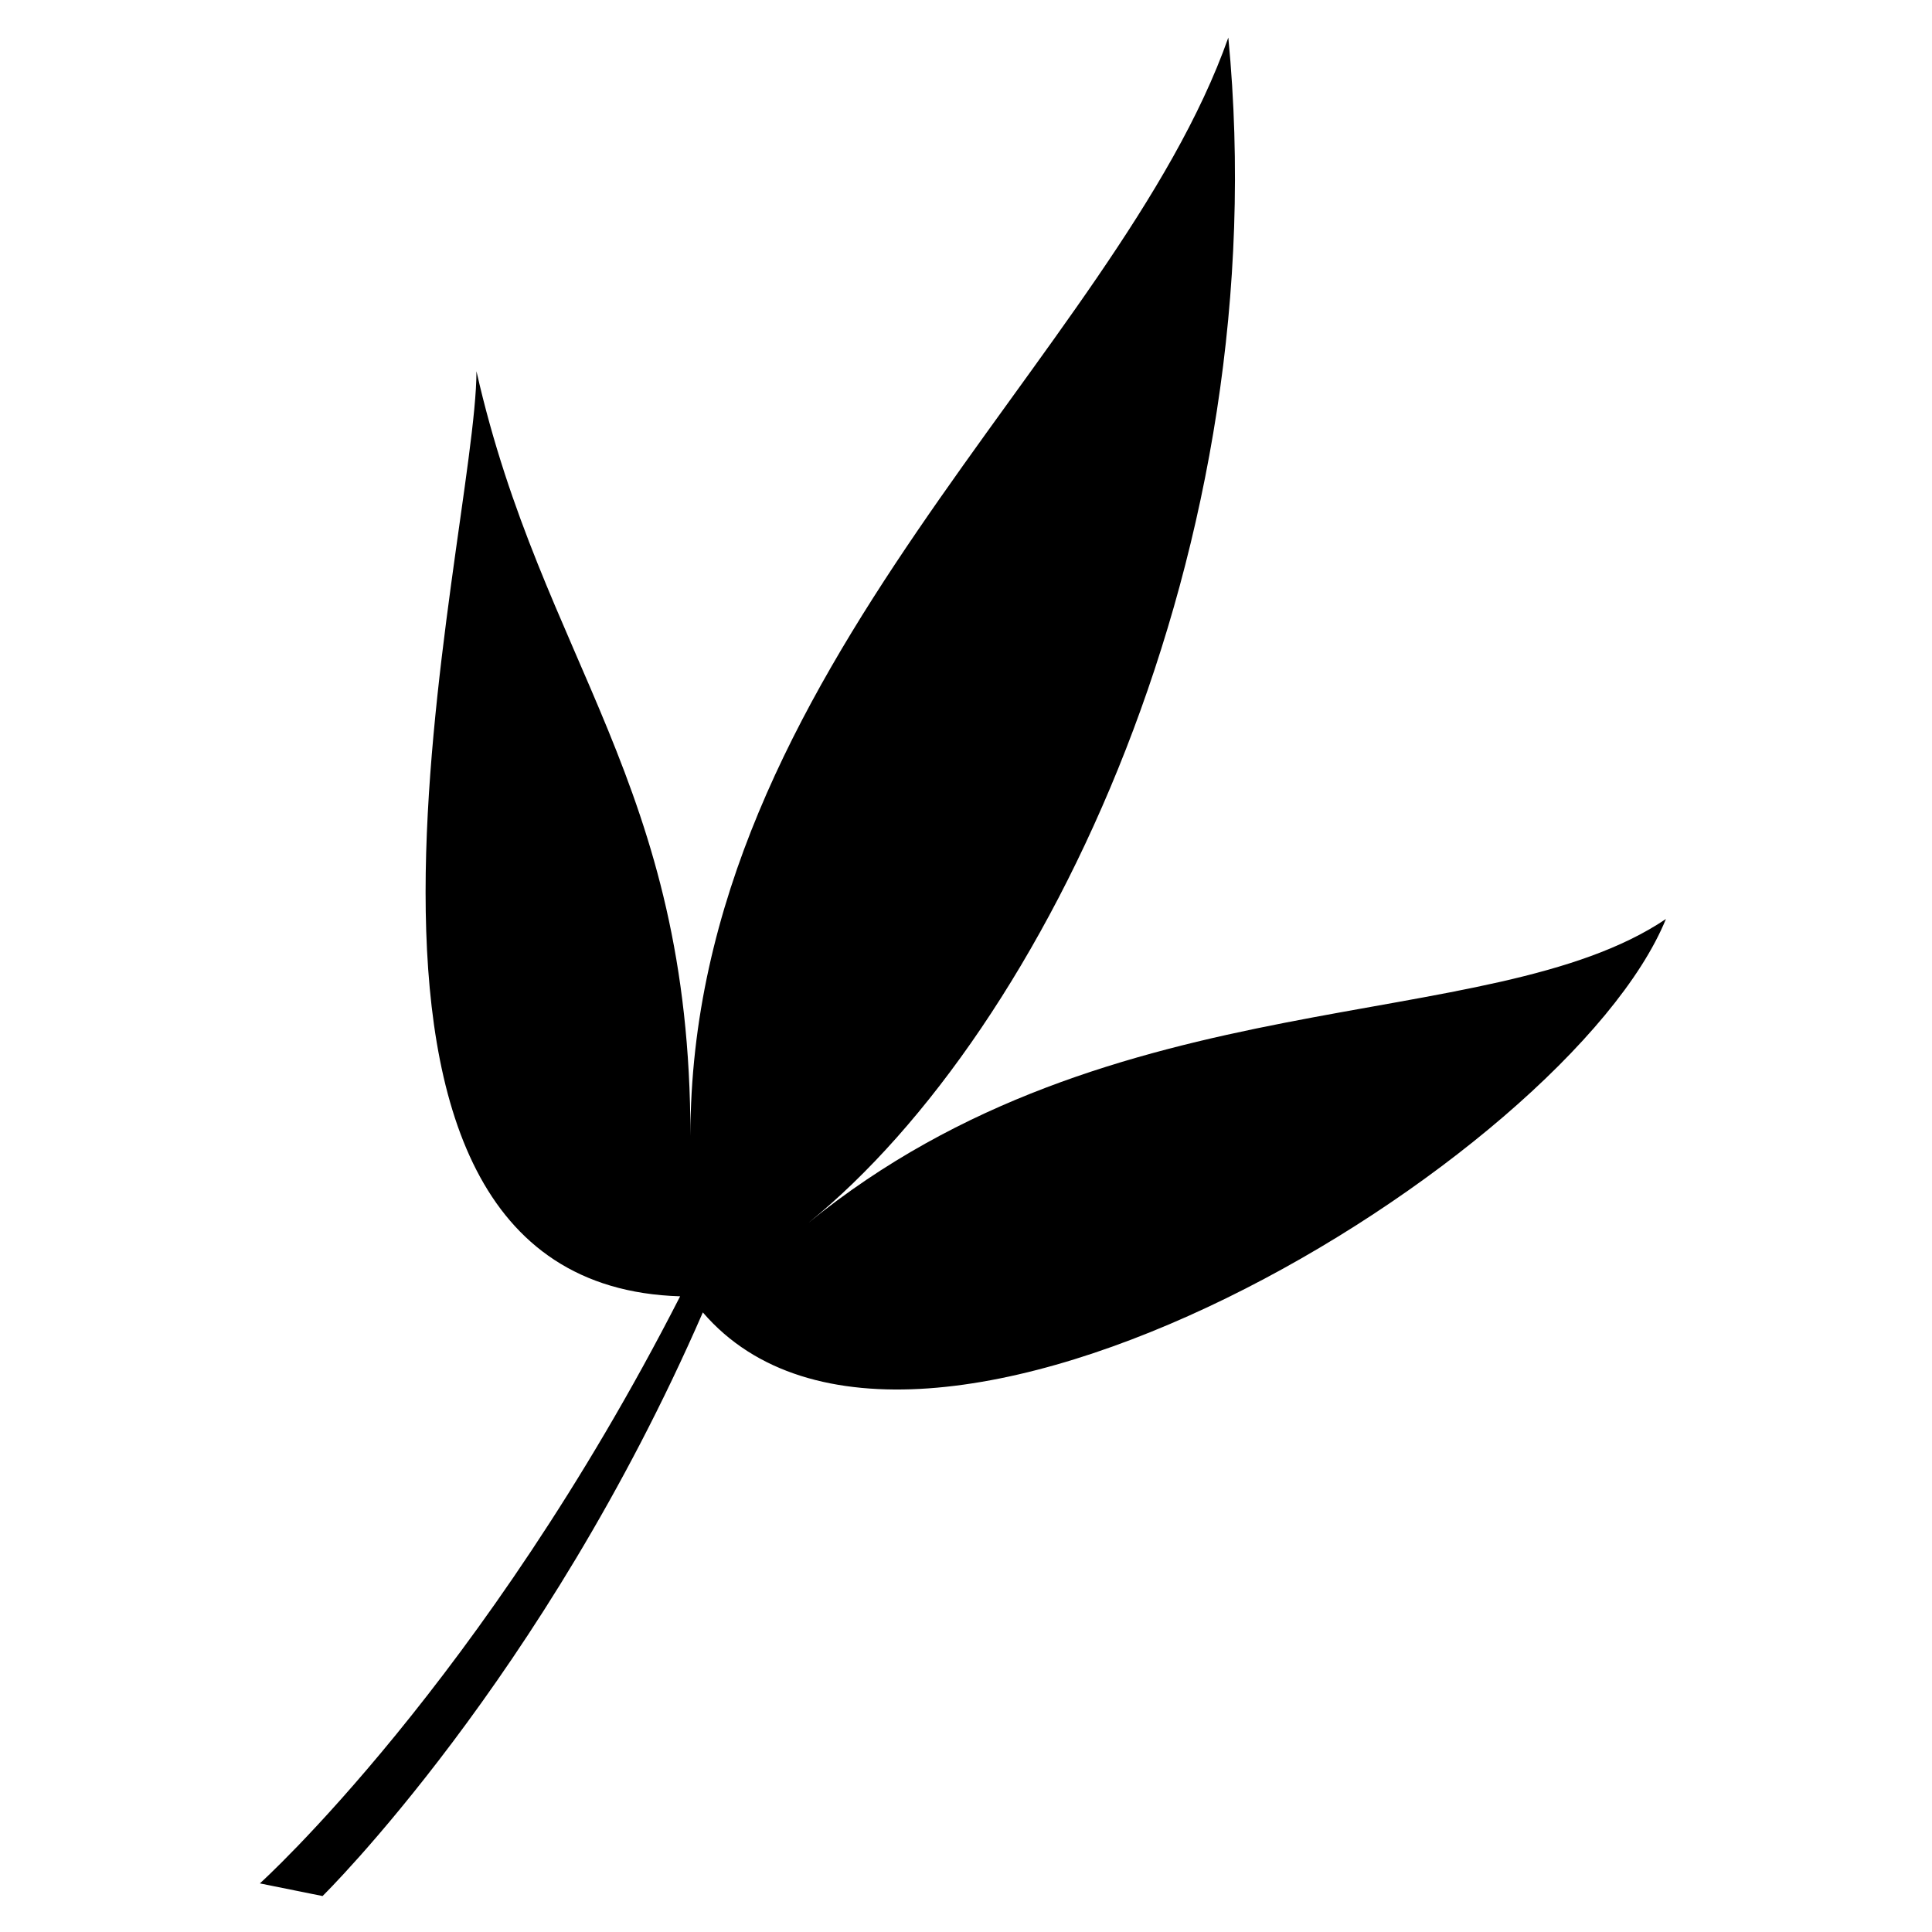 <?xml version="1.0" encoding="UTF-8"?>
<!-- Uploaded to: SVG Repo, www.svgrepo.com, Generator: SVG Repo Mixer Tools -->
<svg fill="#000000" width="800px" height="800px" version="1.1" viewBox="144 144 512 512" xmlns="http://www.w3.org/2000/svg">
 <path d="m324.24 487.54c-52.242 102.26-111.37 155.58-111.37 155.58l16.609 3.352s58.418-57.352 100.78-154.67c55.941 65.062 229.17-40.473 255.23-104.26-46.699 31.504-146.71 14.965-227.19 80.473 62.84-50.922 124.24-178.82 111.22-314.06-29.715 84.246-142.55 167.42-142.55 291.09 0-93.531-39.262-125.65-56.703-202.66 0 44.566-53.934 241.9 53.977 245.15z" fill-rule="evenodd"/>
</svg>